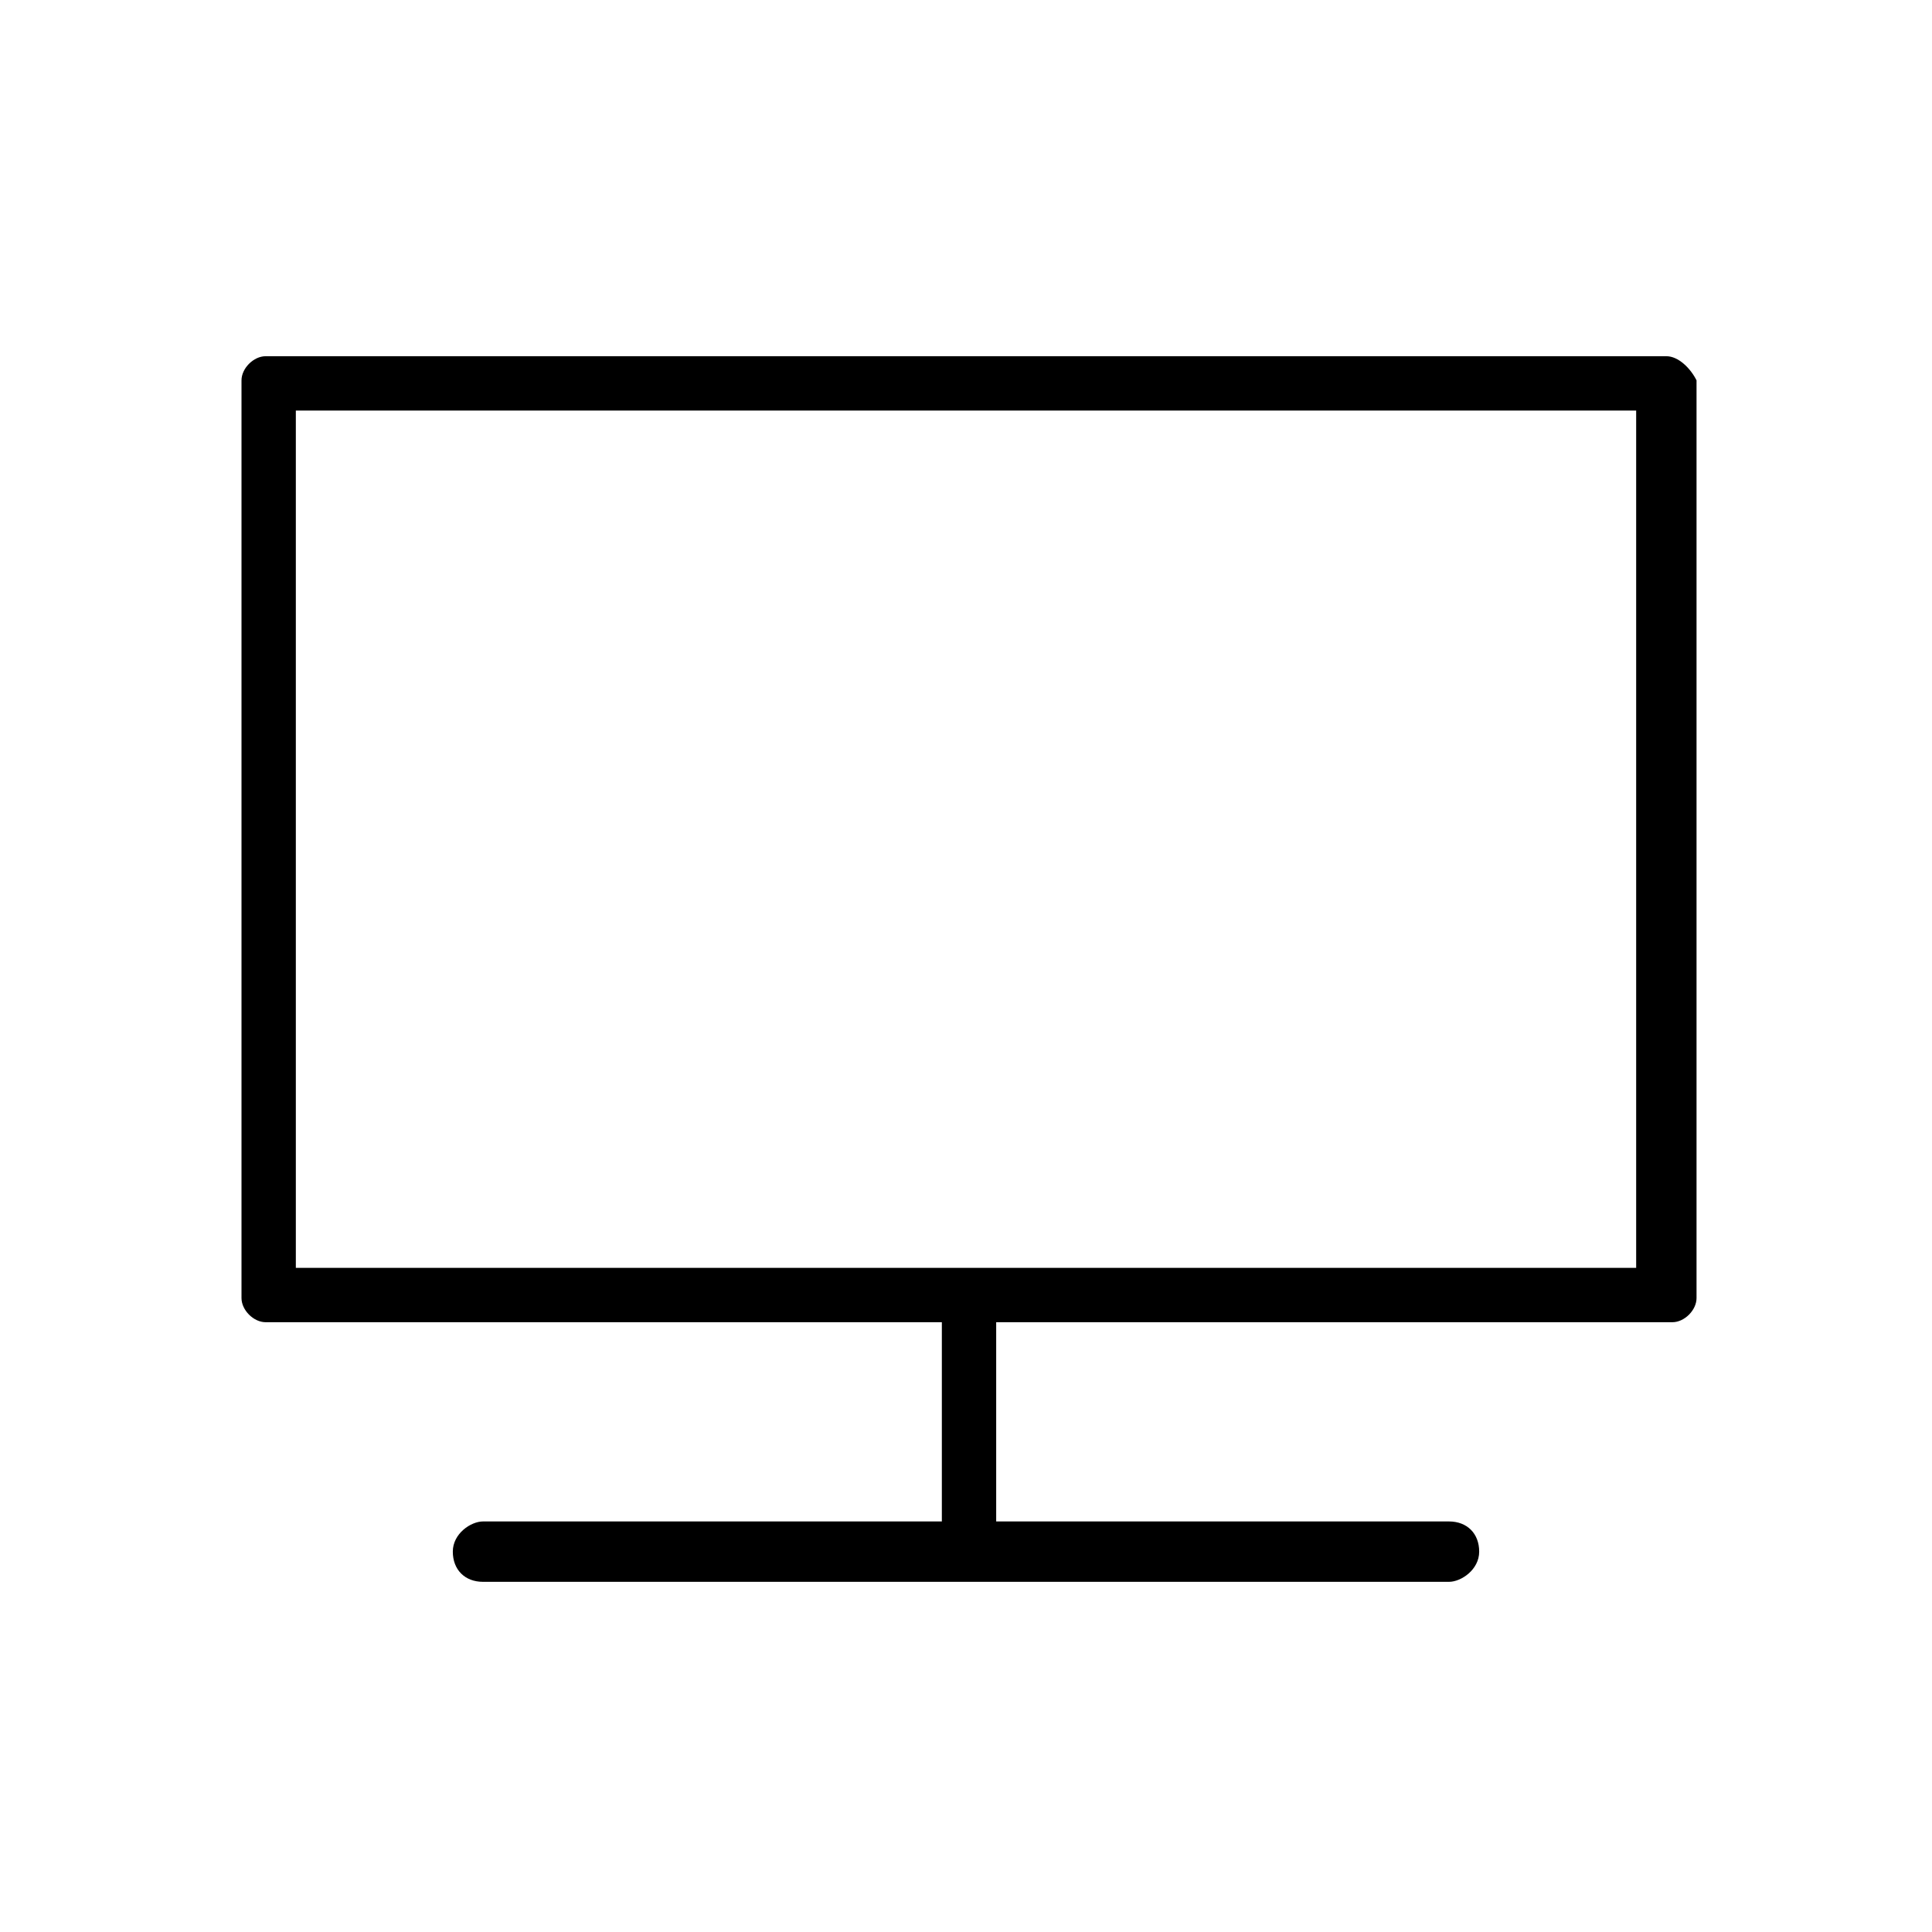 <?xml version="1.0" encoding="utf-8"?>
<!-- Generator: Adobe Illustrator 23.0.4, SVG Export Plug-In . SVG Version: 6.00 Build 0)  -->
<svg version="1.1" id="Ebene_1" xmlns="http://www.w3.org/2000/svg" xmlns:xlink="http://www.w3.org/1999/xlink" x="0px" y="0px"
	 viewBox="0 0 1024 1024" style="enable-background:new 0 0 1024 1024;" xml:space="preserve">
<title></title>
<g id="icomoon-ignore">
</g>
<path d="M883.2,188.8H140.8c-6.4,0-12.8,6.4-12.8,12.8V688c0,6.4,6.4,12.8,12.8,12.8h358.4v105.6H256c-6.4,0-16,6.4-16,16
	s6.4,16,16,16h512c6.4,0,16-6.4,16-16s-6.4-16-16-16H528V700.8h358.4c6.4,0,12.8-6.4,12.8-12.8V201.6
	C896,195.2,889.6,188.8,883.2,188.8z M867.2,672H156.8V217.6h710.4V672z"/>
</svg>

